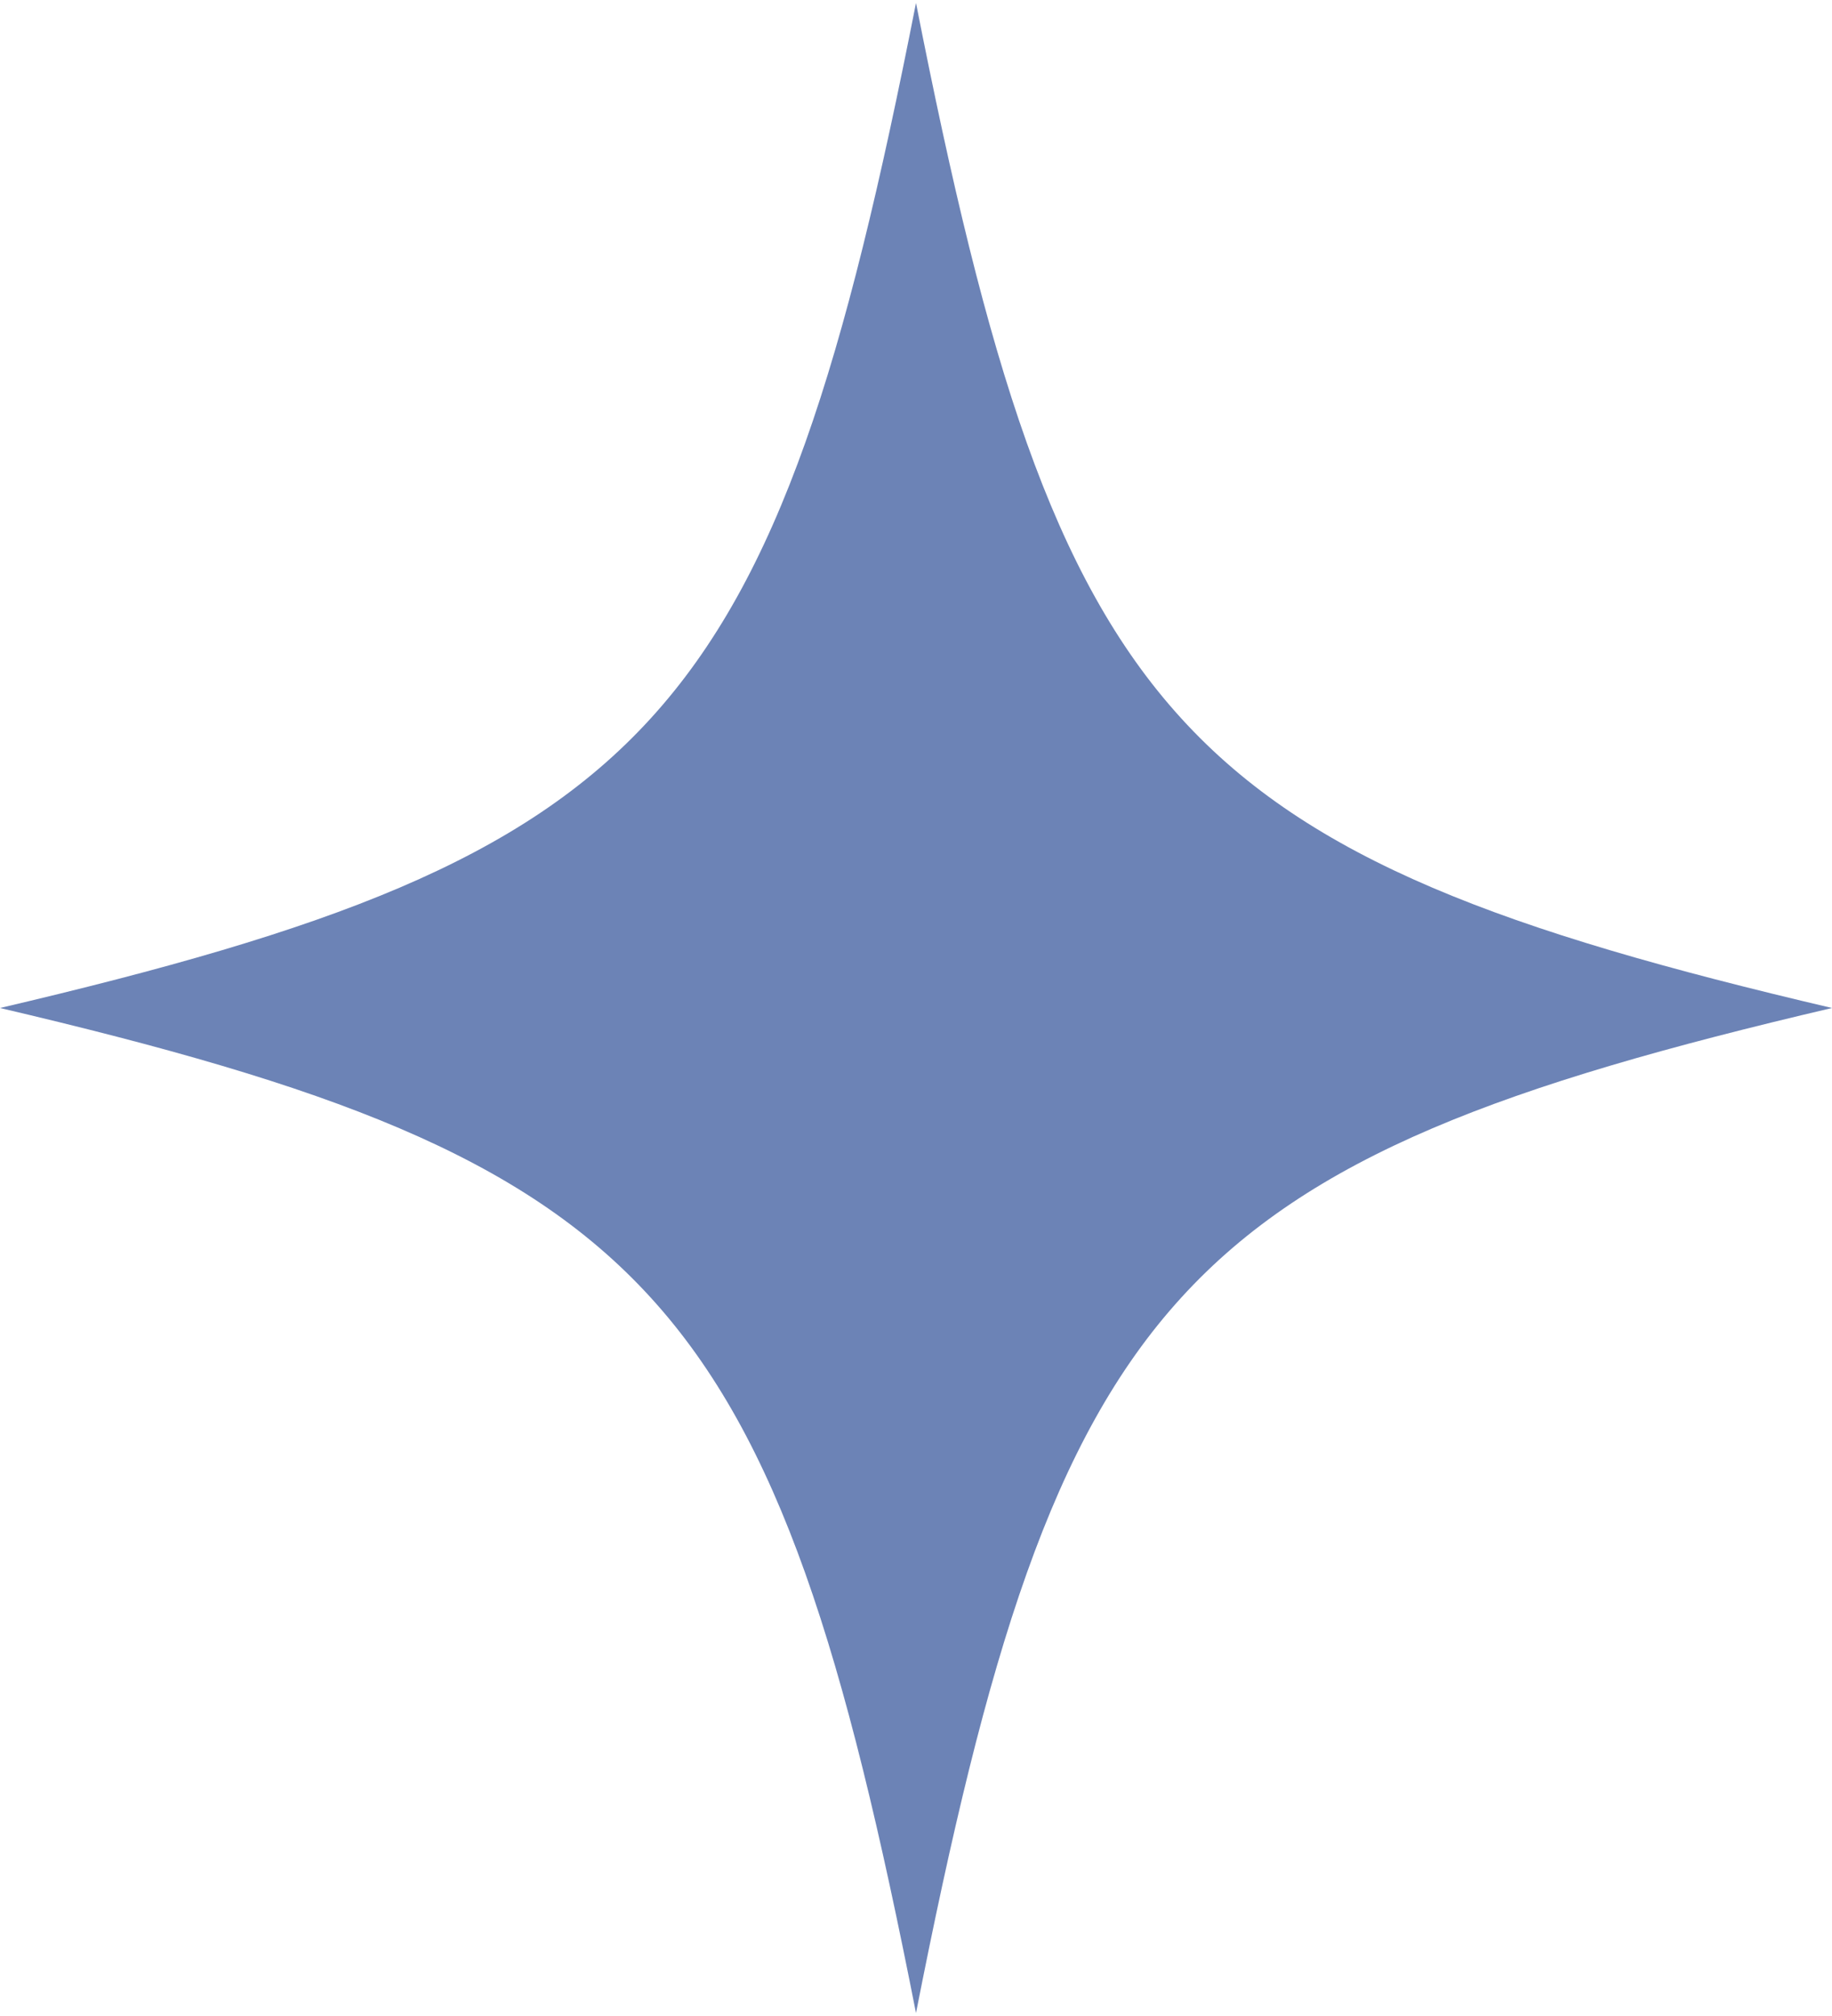 <?xml version="1.0" encoding="UTF-8"?>
<svg xmlns="http://www.w3.org/2000/svg" version="1.2" viewBox="0 0 31 34" width="10" height="11">
  <title>marquee_icon-svg</title>
  <style>
		.s0 { fill: #6c83b6 } 
	</style>
  <path id="Layer" class="s0" d="m31 17c-11.1 2.6-13.1 4.8-15.5 17-2.4-12.2-4.4-14.4-15.5-17 11.1-2.6 13.1-4.8 15.5-17 2.4 12.2 4.4 14.4 15.5 17z"></path>
</svg>
